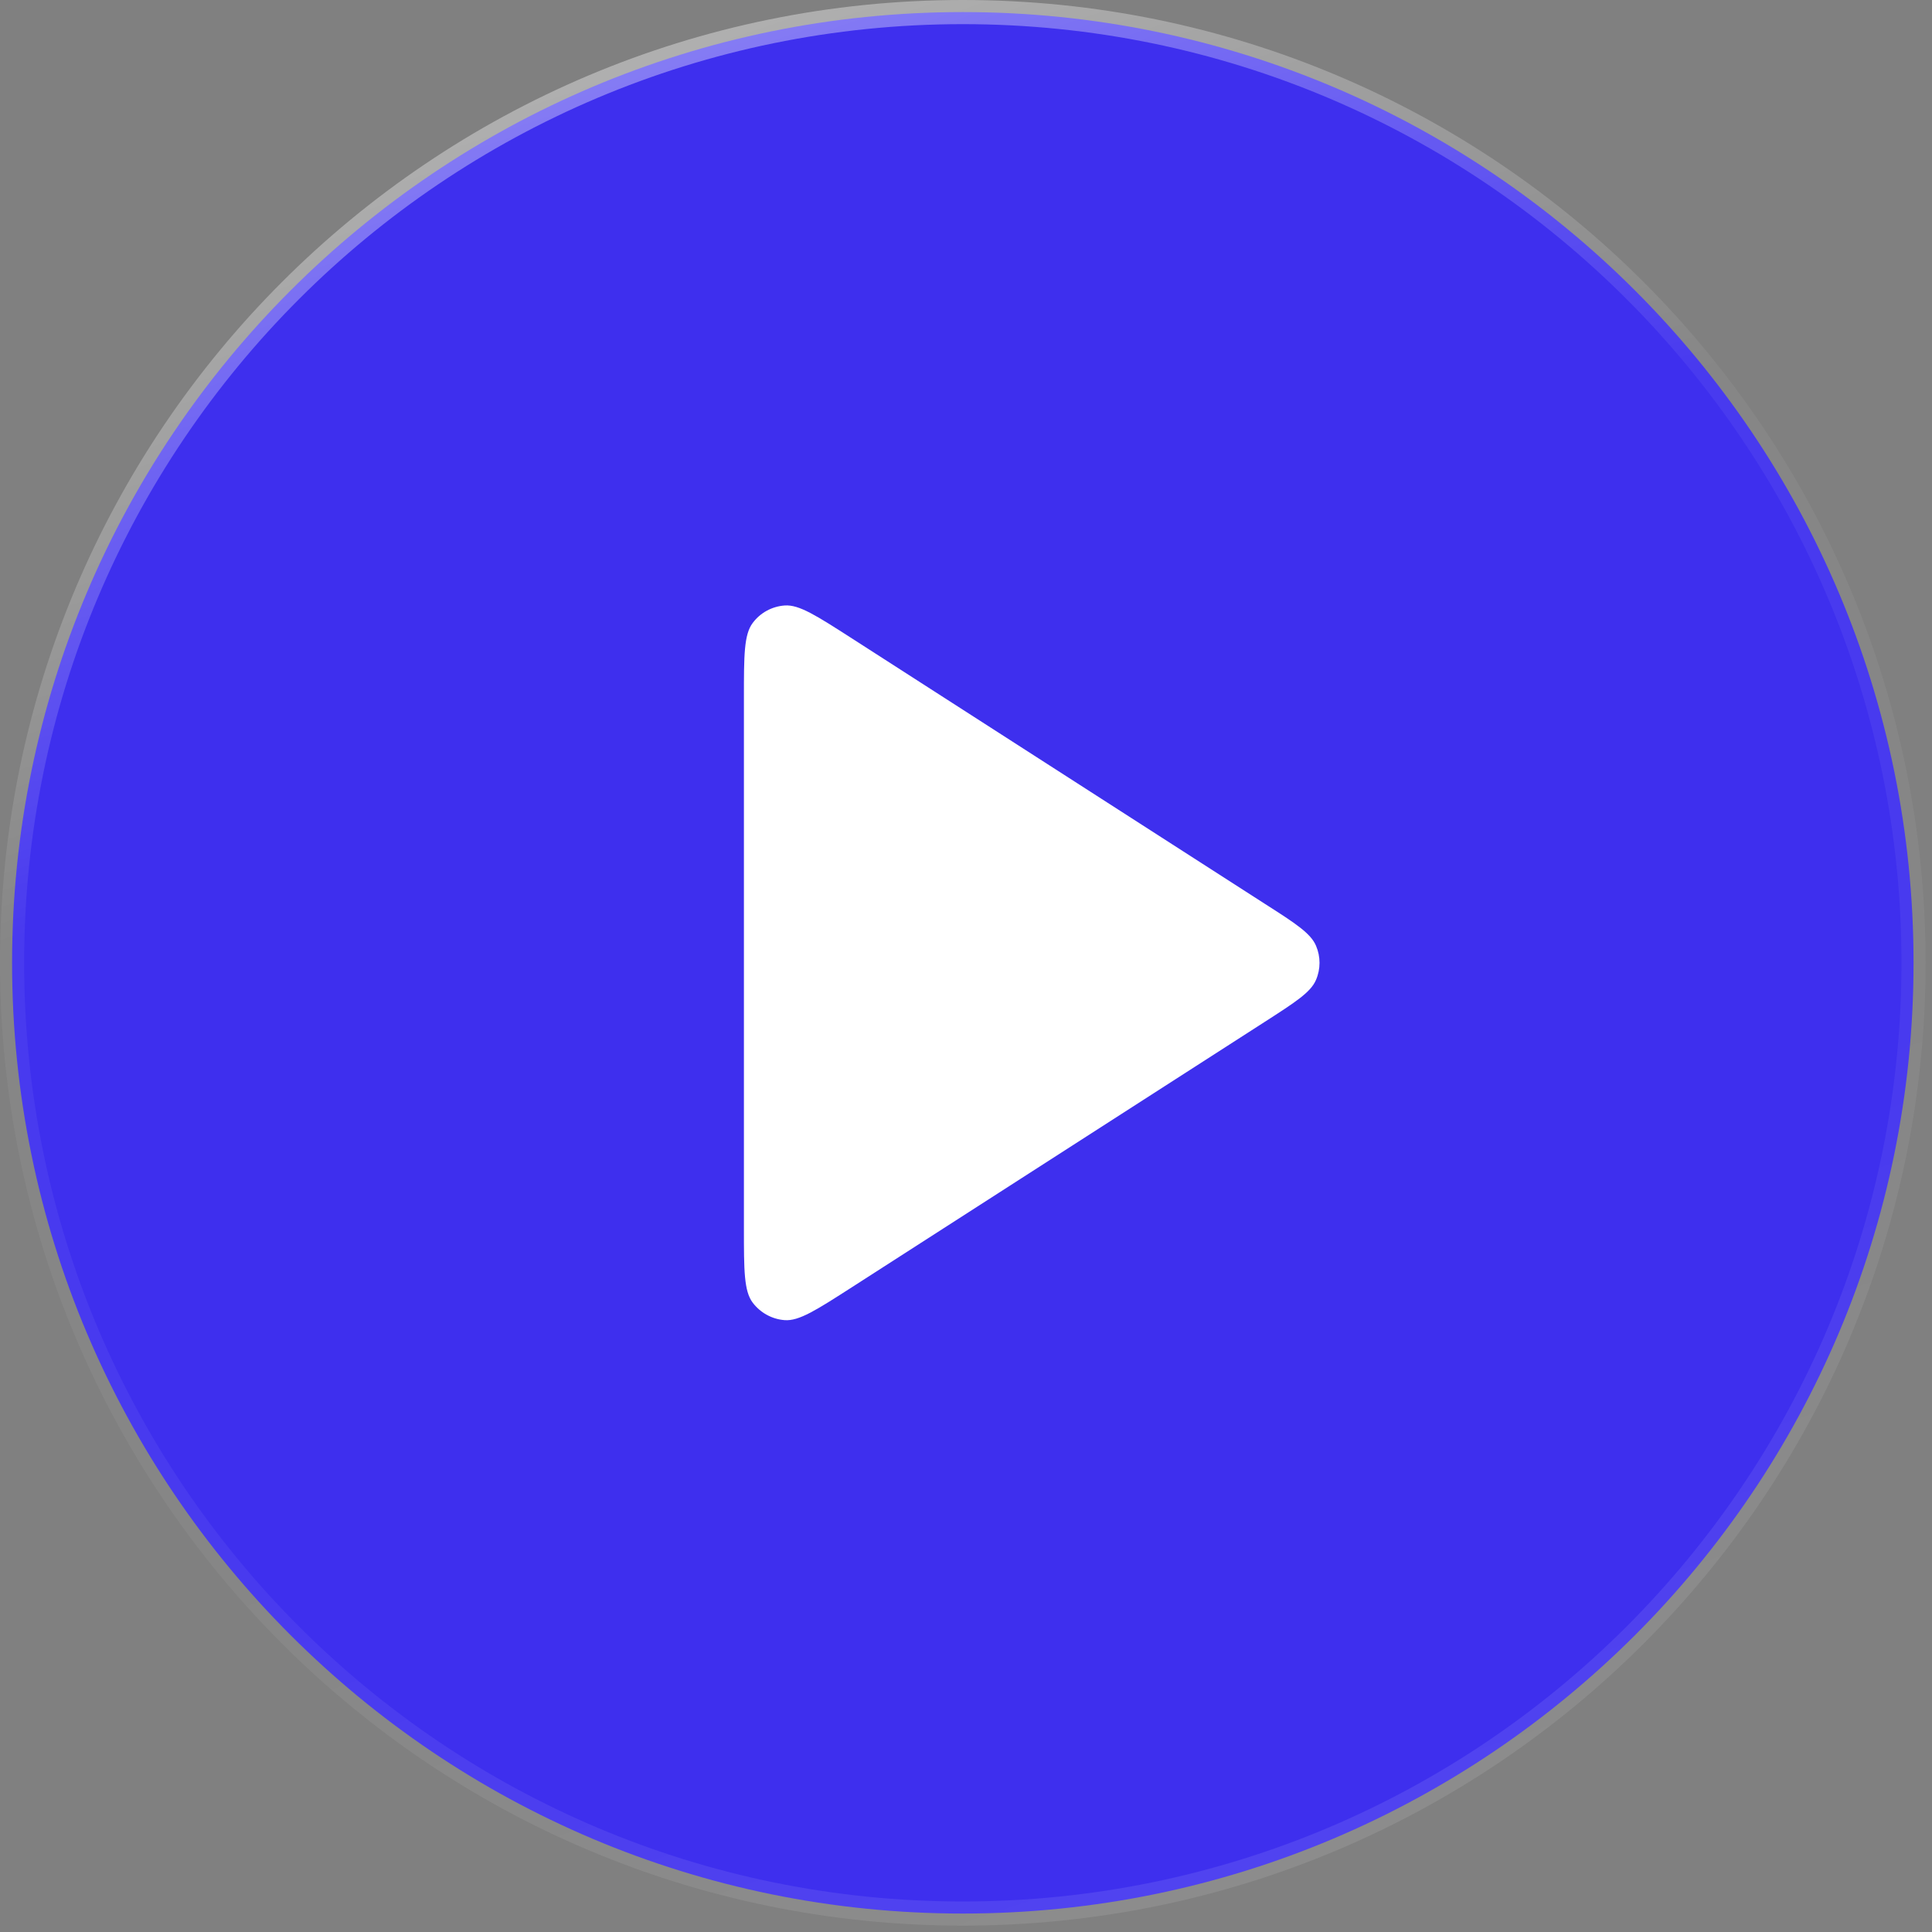 <svg width="80" height="80" viewBox="0 0 80 80" fill="none" xmlns="http://www.w3.org/2000/svg">
<rect x="0" y="0" width="80" height="80" fill="#808080" stroke="none"/>
<g clip-path="url(#clip0_152_6514)">
<path d="M39.868 0.5C61.611 0.5 79.236 18.125 79.236 39.868C79.236 61.611 61.611 79.236 39.868 79.236C18.125 79.236 0.5 61.611 0.5 39.868C0.5 18.125 18.125 0.5 39.868 0.5Z" fill="#3E2FEE" stroke="url(#paint0_linear_152_6514)"/>
<path fill-rule="evenodd" clip-rule="evenodd" d="M31.169 25.794C30.804 26.276 30.804 27.146 30.804 28.87V50.866C30.804 52.598 30.804 53.46 31.169 53.942C31.487 54.361 31.969 54.625 32.489 54.664C33.087 54.711 33.817 54.237 35.27 53.305L52.38 42.307C53.647 41.491 54.276 41.087 54.493 40.575C54.687 40.124 54.687 39.612 54.493 39.161C54.276 38.648 53.647 38.237 52.38 37.429L35.27 26.431C33.817 25.499 33.087 25.025 32.489 25.072C31.961 25.111 31.48 25.375 31.169 25.794Z" fill="white"/>
</g>
<defs>
<linearGradient id="paint0_linear_152_6514" x1="26.431" y1="5.08265e-07" x2="53.305" y2="79.736" gradientUnits="userSpaceOnUse">
<stop stop-color="white" stop-opacity="0.4"/>
<stop offset="0.341" stop-color="white" stop-opacity="0.05"/>
<stop offset="0.668" stop-color="white" stop-opacity="0.05"/>
<stop offset="1" stop-color="white" stop-opacity="0.1"/>
</linearGradient>
<clipPath id="clip0_152_6514">
<rect width="80" height="80" fill="white"/>
</clipPath>
</defs>
</svg>
